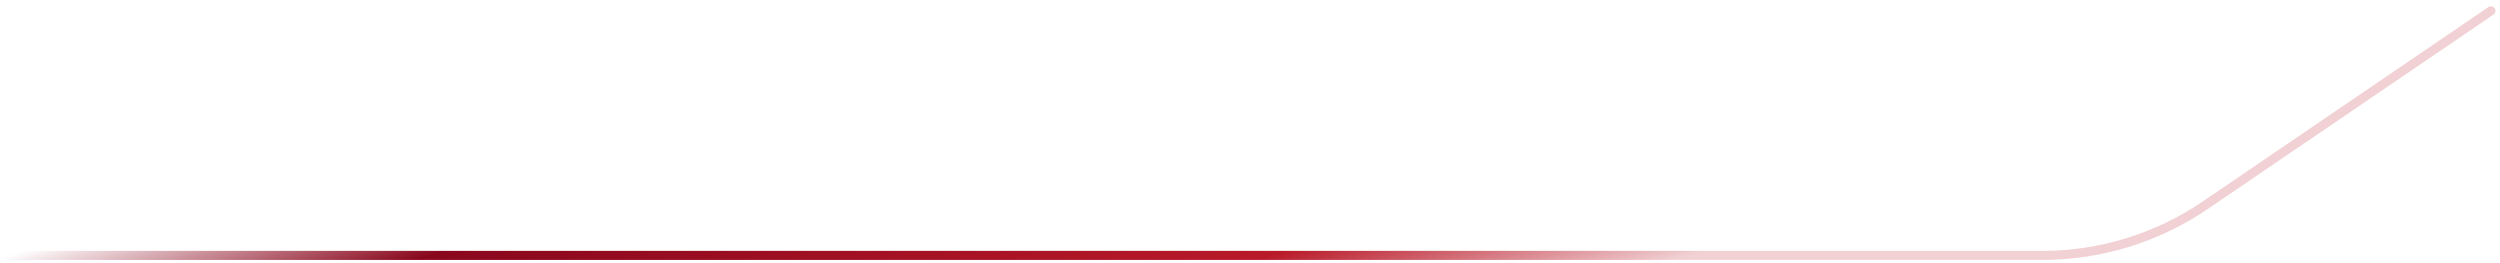 <svg xmlns="http://www.w3.org/2000/svg" width="276" height="29" viewBox="0 0 276 29" fill="none">
  <path d="M1 28.199L225.46 28.199C231.88 28.199 238.152 26.268 243.46 22.657L275 1.199" stroke="url(#paint0_linear_614_32231)" stroke-linecap="round"/>
  <defs>
    <linearGradient id="paint0_linear_614_32231" x1="274.44" y1="1.199" x2="258.391" y2="-50.974" gradientUnits="userSpaceOnUse">
      <stop stop-color="#B91A29" stop-opacity="0.2"/>
      <stop offset="0.25" stop-color="#B91A29"/>
      <stop offset="0.75" stop-color="#89071D"/>
      <stop offset="1" stop-color="#89071D" stop-opacity="0"/>
    </linearGradient>
  </defs>
</svg>